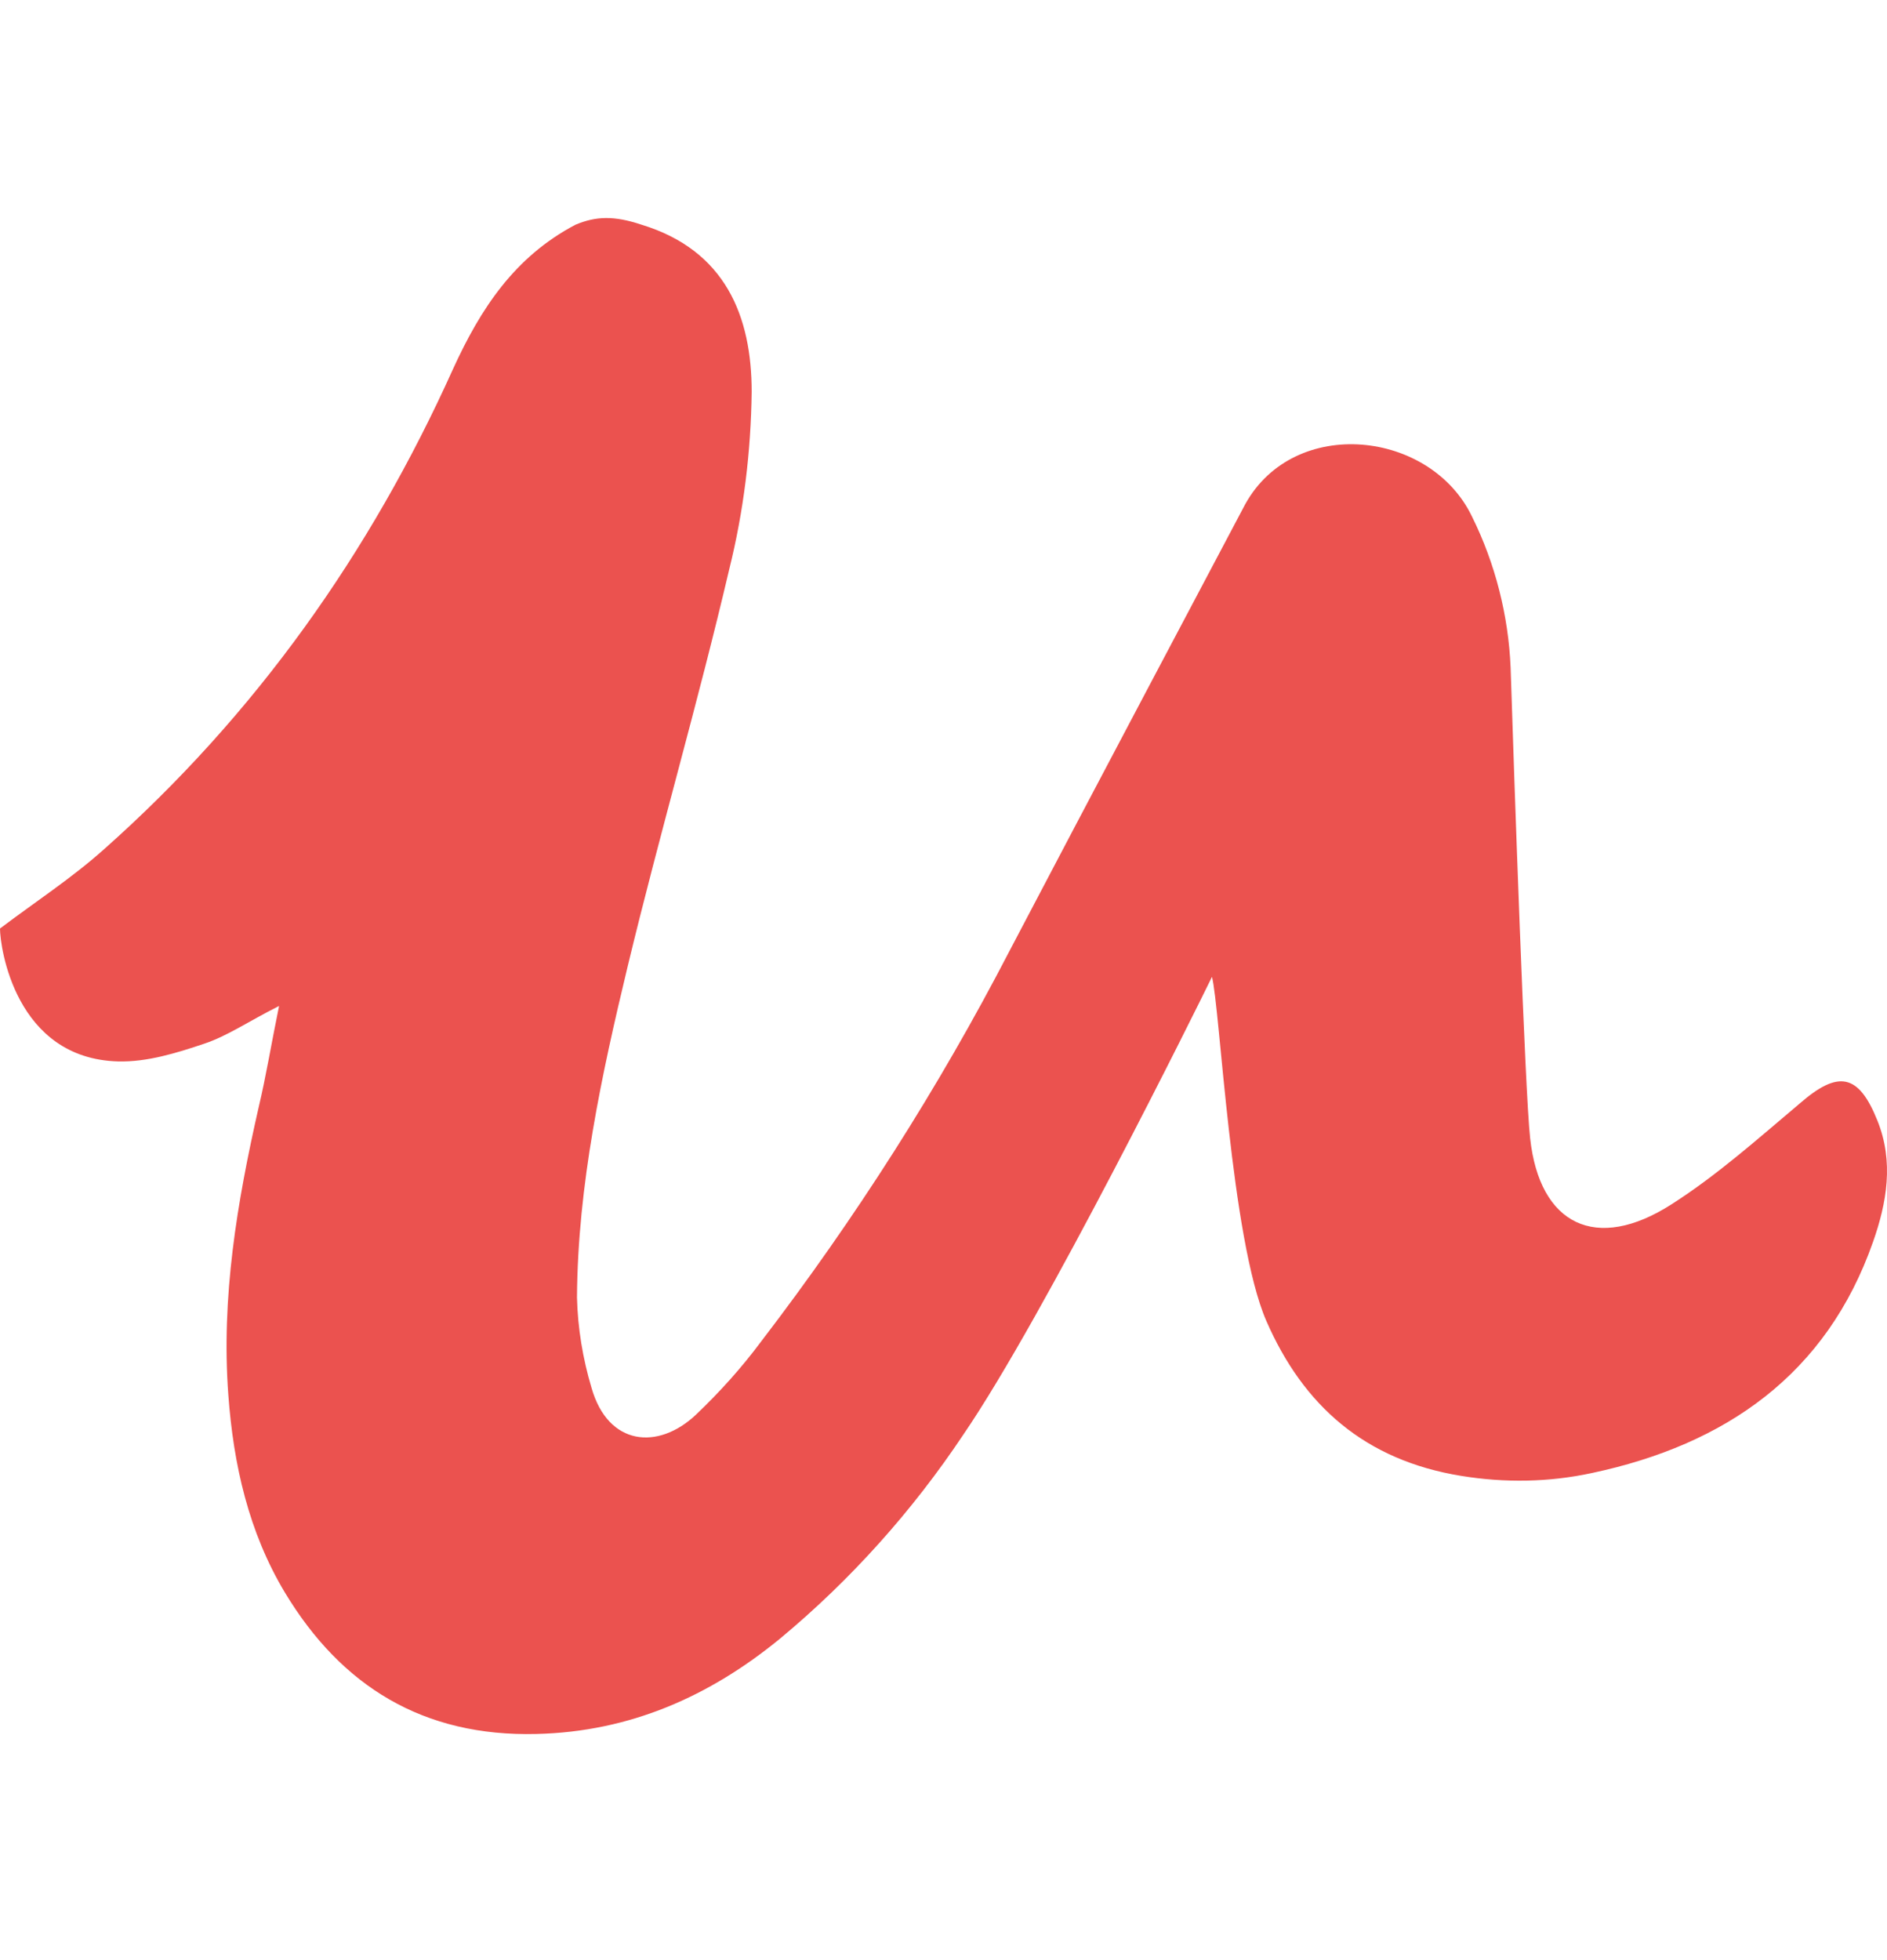<svg width="26" height="27" viewBox="0 0 26 27" fill="none" xmlns="http://www.w3.org/2000/svg">
<path d="M8.839 3.095C9.997 3.448 10.357 4.359 10.357 5.397C10.347 6.219 10.247 7.042 10.047 7.845C9.618 9.676 9.088 11.488 8.649 13.309C8.289 14.807 7.96 16.325 7.95 17.872C7.96 18.293 8.03 18.714 8.15 19.116C8.379 19.919 9.068 19.978 9.588 19.488C9.917 19.175 10.217 18.842 10.487 18.479C11.785 16.785 12.934 14.983 13.912 13.094C14.861 11.282 17.028 7.189 17.158 6.944C17.837 5.72 19.715 5.925 20.284 7.12C20.604 7.766 20.784 8.481 20.814 9.196C20.863 10.743 21.013 15.062 21.083 15.679C21.213 16.873 21.992 17.255 23.031 16.589C23.66 16.188 24.229 15.679 24.799 15.199C25.328 14.739 25.608 14.788 25.867 15.434C26.097 16.002 25.997 16.57 25.807 17.108C25.168 18.93 23.78 19.899 21.932 20.291C21.343 20.418 20.734 20.428 20.134 20.33C18.806 20.115 17.957 19.361 17.448 18.195C16.959 17.069 16.809 13.867 16.699 13.456C16.519 13.828 14.392 18.127 13.273 19.762C12.574 20.81 11.725 21.76 10.746 22.573C9.778 23.366 8.679 23.855 7.391 23.885C5.833 23.924 4.704 23.229 3.925 21.936C3.426 21.104 3.216 20.174 3.146 19.214C3.046 17.872 3.266 16.56 3.565 15.248C3.665 14.827 3.735 14.396 3.845 13.857C3.416 14.073 3.136 14.269 2.816 14.376C2.437 14.504 2.027 14.631 1.628 14.621C0.21 14.582 0 13.044 0 12.79C0.479 12.428 0.989 12.095 1.428 11.703C3.526 9.842 5.104 7.61 6.242 5.083C6.622 4.251 7.091 3.536 7.93 3.095C8.21 2.978 8.459 2.968 8.839 3.095Z" fill="#EB524F"/>
</svg>
